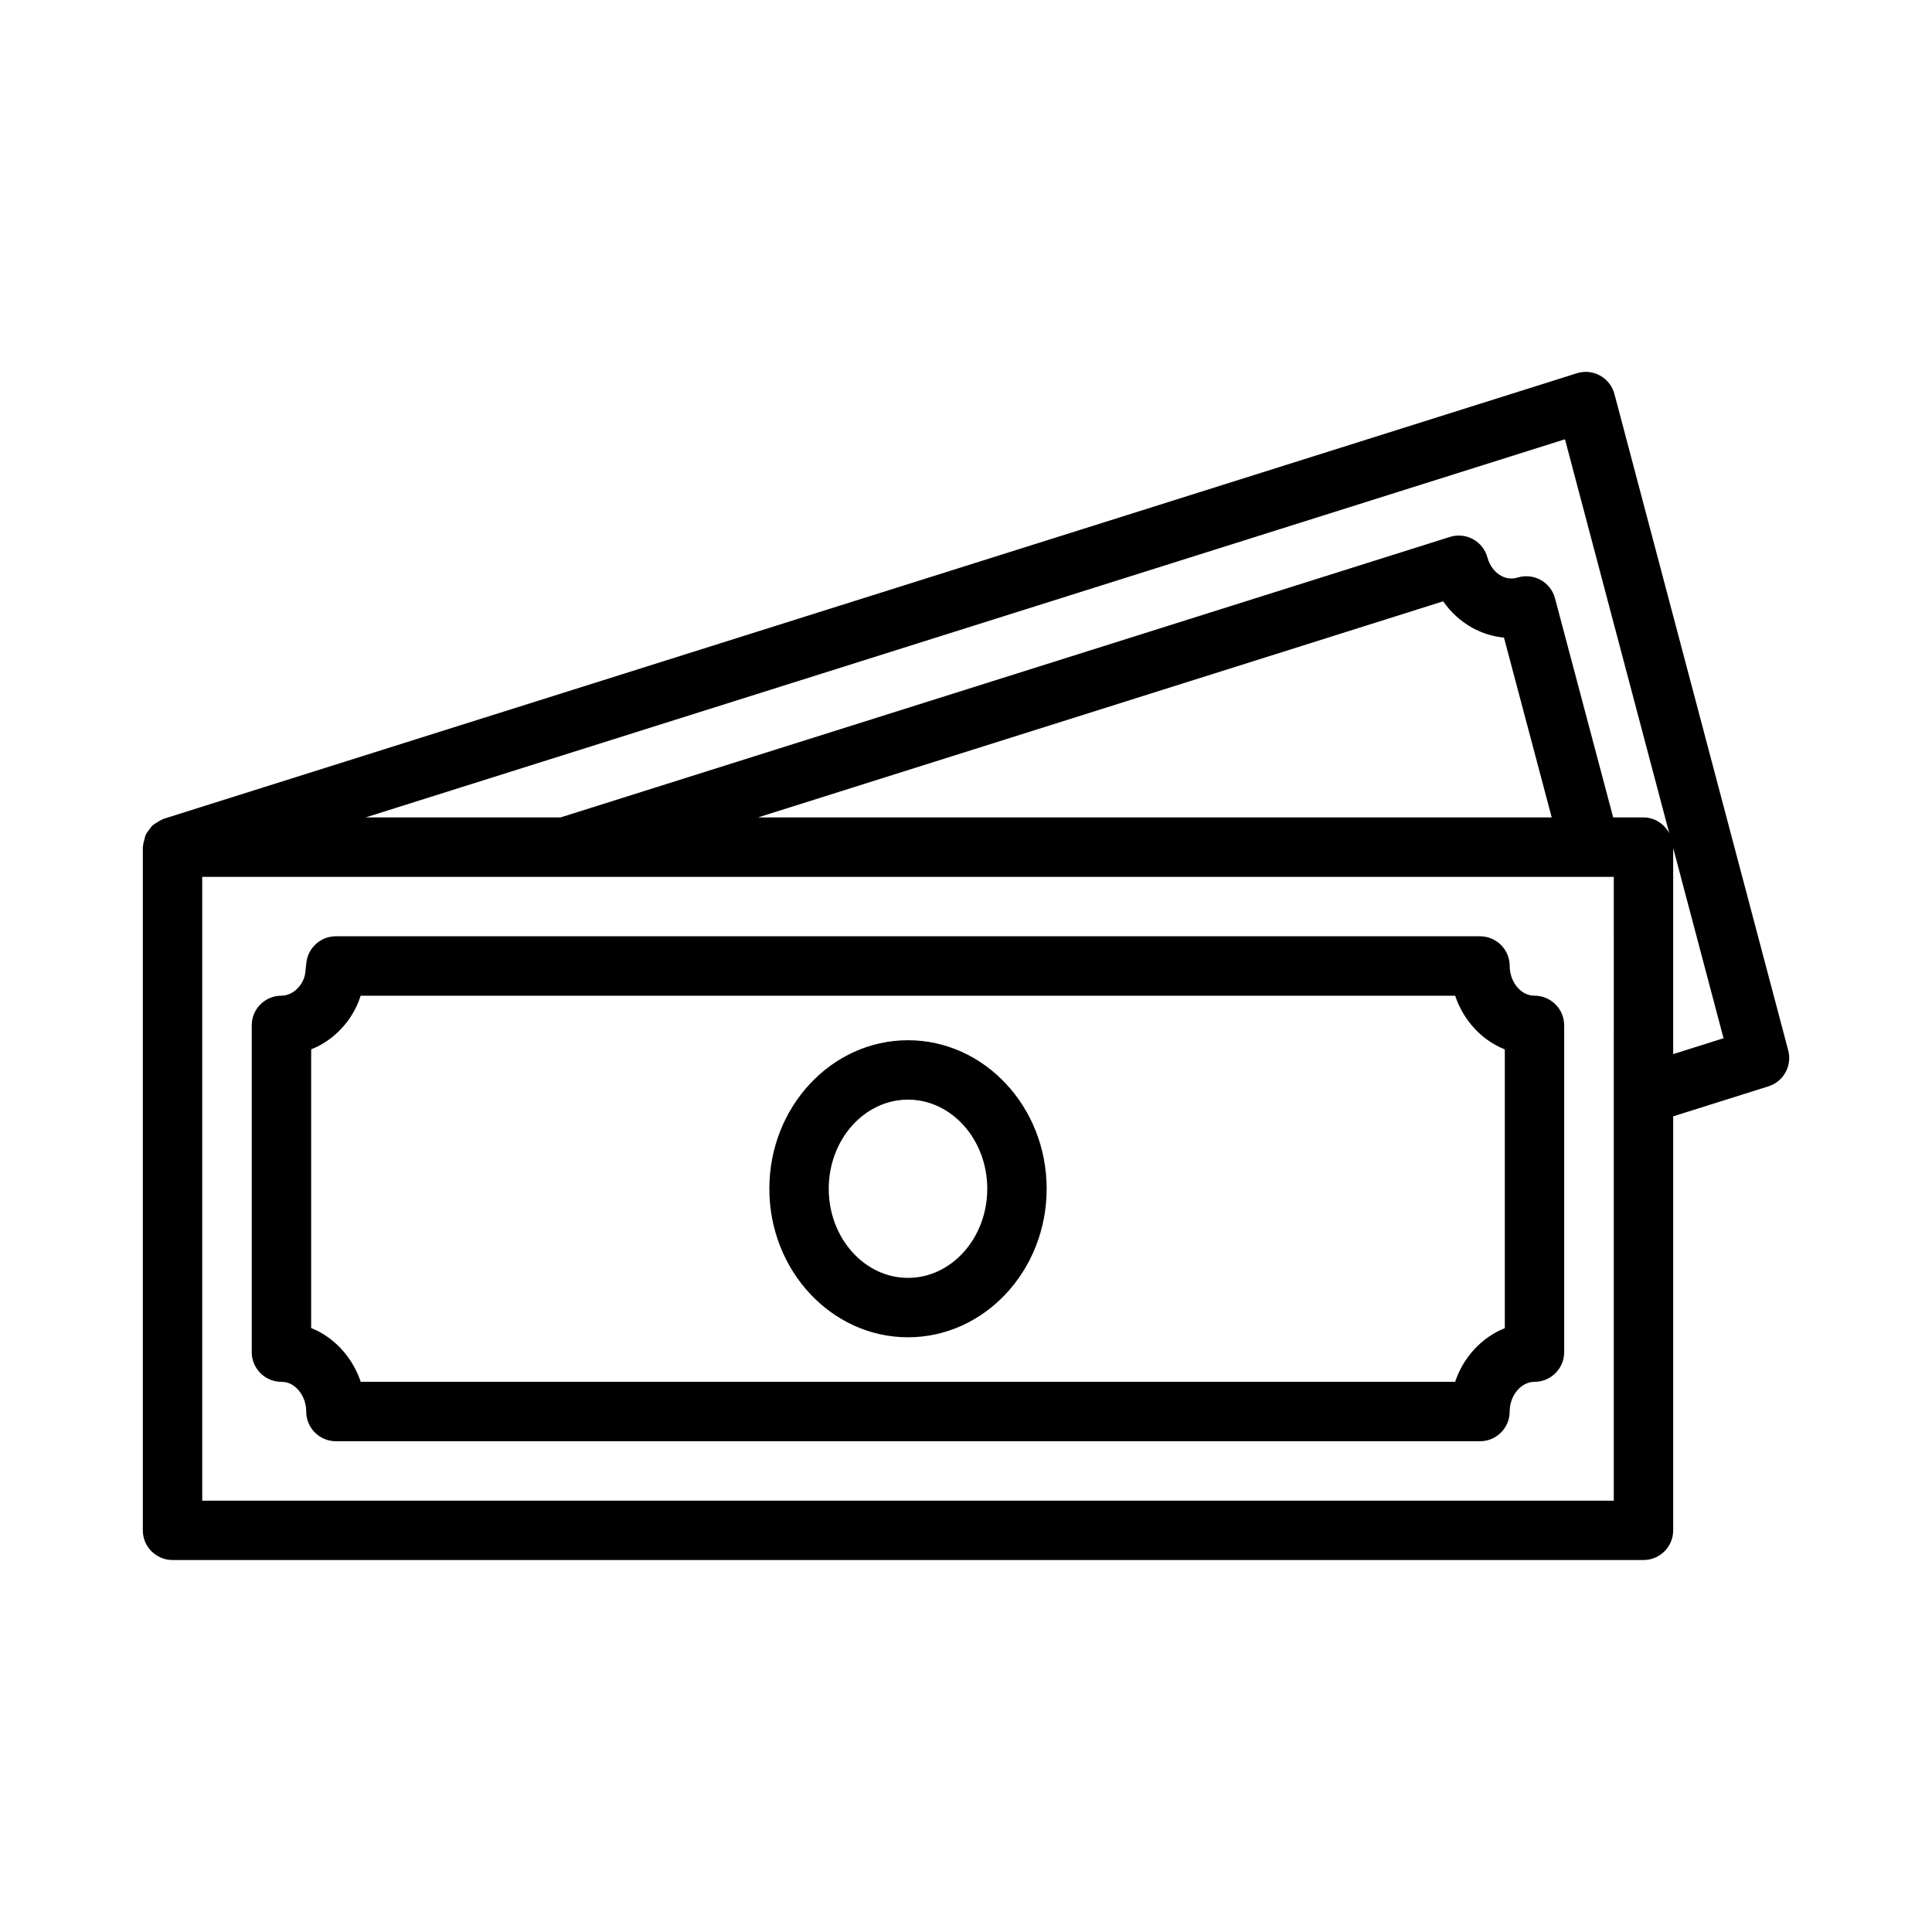 <?xml version="1.0" encoding="UTF-8"?>
<!-- Uploaded to: SVG Repo, www.svgrepo.com, Generator: SVG Repo Mixer Tools -->
<svg fill="#000000" width="800px" height="800px" version="1.1" viewBox="144 144 512 512" xmlns="http://www.w3.org/2000/svg">
 <path d="m233.02 392.12c-3.992 0-7.352 2.984-7.816 6.941l-0.348 3.078c-0.164 0.898-0.512 1.754-1.008 2.527-1.273 2.004-3.242 3.199-5.266 3.199-4.352 0-7.871 3.527-7.871 7.871v86.594c0 4.344 3.519 7.871 7.871 7.871 1.094 0 2.07 0.277 2.922 0.82 2.242 1.422 3.644 4.133 3.644 7.051 0 4.344 3.519 7.871 7.871 7.871h303.19c4.352 0 7.871-3.527 7.871-7.871 0-4.266 3.016-7.871 6.574-7.871 4.344 0 7.871-3.527 7.871-7.871v-86.594c0-4.344-3.527-7.871-7.871-7.871-1.535 0-2.715-0.637-3.426-1.164-1.945-1.473-3.148-4.039-3.148-6.707 0-4.344-3.519-7.871-7.871-7.871zm309.77 29.984v73.871c-6.125 2.457-10.98 7.684-13.168 14.227h-290.02c-1.73-5.117-5.102-9.582-9.629-12.461-1.117-0.707-2.289-1.316-3.512-1.793v-73.855c4.281-1.707 8.039-4.801 10.66-8.941 1.016-1.582 1.836-3.312 2.465-5.281h290.05c1.512 4.527 4.336 8.535 8.133 11.406 1.566 1.176 3.254 2.121 5.023 2.828zm-158.16-2.43c-20.262 0-36.746 17.656-36.746 39.359 0 21.703 16.484 39.359 36.746 39.359 20.254 0 36.746-17.656 36.746-39.359 0-21.703-16.492-39.359-36.746-39.359zm0 62.977c-11.586 0-21.004-10.598-21.004-23.617 0-13.02 9.414-23.617 21.004-23.617 11.578 0 21.004 10.598 21.004 23.617 0 13.02-9.426 23.617-21.004 23.617zm233.27-60.27-46.059-173.97c-0.551-2.078-1.93-3.84-3.809-4.879-1.891-1.039-4.117-1.266-6.164-0.613l-374.51 118.08c-0.125 0.039-0.203 0.133-0.324 0.172-0.527 0.195-0.977 0.496-1.449 0.805-0.41 0.262-0.828 0.473-1.164 0.789-0.379 0.34-0.629 0.762-0.93 1.164s-0.621 0.789-0.836 1.242c-0.195 0.426-0.277 0.891-0.402 1.355-0.148 0.535-0.301 1.047-0.332 1.613 0 0.125-0.07 0.234-0.07 0.363v181.05c0 4.344 3.519 7.871 7.871 7.871h389.82c4.344 0 7.871-3.527 7.871-7.871l0.004-109.71 25.238-7.949c4-1.254 6.312-5.449 5.242-9.52zm-31.527-57.559c-1.328-2.457-3.84-4.191-6.832-4.191h-8.031l-15.414-58.062c-0.543-2.07-1.914-3.824-3.785-4.871-1.875-1.031-4.094-1.266-6.141-0.637-1.875 0.574-3.434 0.047-4.394-0.488-1.707-0.945-3.016-2.699-3.582-4.809-0.551-2.078-1.93-3.832-3.809-4.863-1.891-1.031-4.109-1.258-6.156-0.605l-235.69 74.336h-51.664l317.86-100.22zm-31.148-4.191h-210.36l181.59-57.277c2.016 2.906 4.644 5.312 7.699 7.008 2.652 1.465 5.512 2.34 8.414 2.613zm16.445 181.06h-374.08v-165.31h96.125 0.023 0.023 277.91zm15.742-118.34v-54.617l13.344 50.414z"/>
</svg>